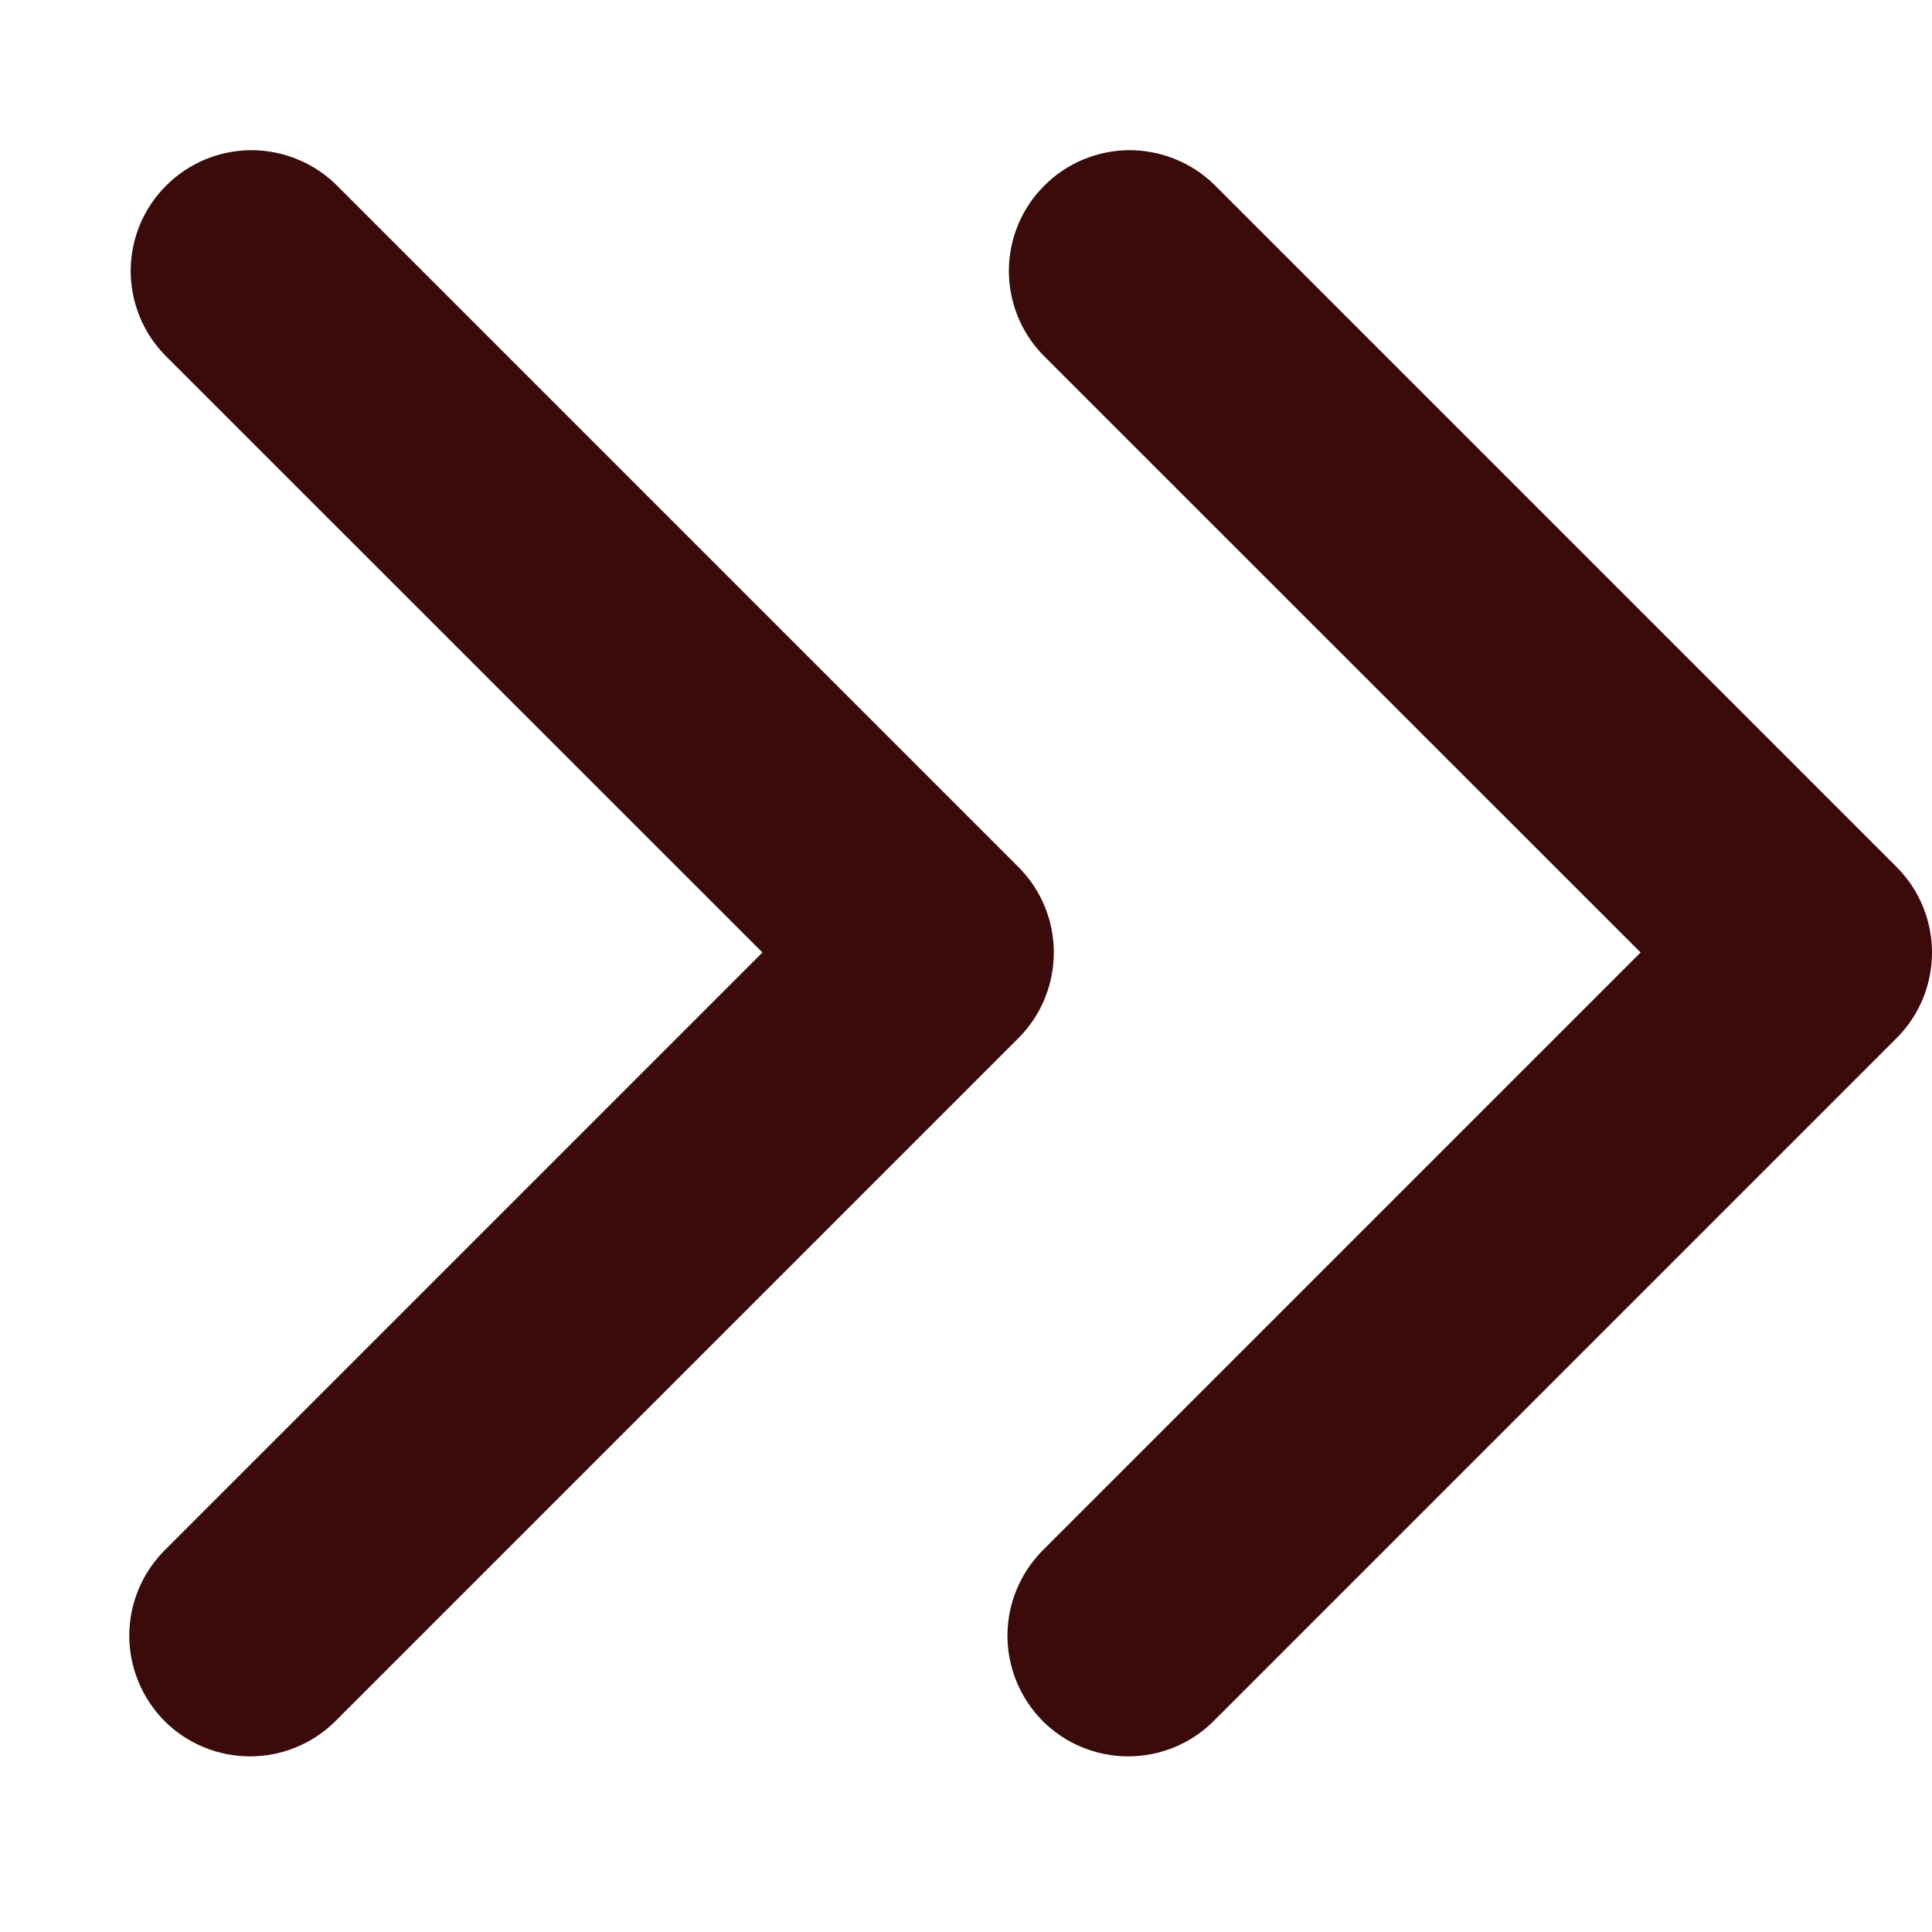 <svg width="11" height="11" viewBox="0 0 11 11" fill="none" xmlns="http://www.w3.org/2000/svg">
<g clip-path="url(#clip0_1360_1983)">
<path d="M5.937 9.799C5.809 9.67 5.736 9.495 5.736 9.313C5.736 9.13 5.809 8.956 5.937 8.827L9.341 5.423L5.937 2.02C5.812 1.891 5.743 1.717 5.744 1.537C5.746 1.356 5.818 1.184 5.946 1.057C6.073 0.929 6.246 0.857 6.426 0.855C6.606 0.854 6.78 0.923 6.91 1.048L10.799 4.937C10.928 5.066 11 5.241 11 5.423C11 5.606 10.928 5.781 10.799 5.91L6.91 9.799C6.781 9.928 6.606 10 6.423 10C6.241 10 6.066 9.928 5.937 9.799Z" fill="#3B0B0B"/>
<path d="M0.937 9.799C0.809 9.67 0.736 9.495 0.736 9.313C0.736 9.13 0.809 8.956 0.937 8.827L4.341 5.423L0.937 2.02C0.812 1.891 0.743 1.717 0.744 1.537C0.746 1.356 0.818 1.184 0.946 1.057C1.073 0.929 1.246 0.857 1.426 0.855C1.606 0.854 1.78 0.923 1.91 1.048L5.799 4.937C5.928 5.066 6 5.241 6 5.423C6 5.606 5.928 5.781 5.799 5.91L1.91 9.799C1.781 9.928 1.606 10 1.423 10C1.241 10 1.066 9.928 0.937 9.799Z" fill="#3B0B0B"/>
</g>
<defs>
<clipPath id="clip0_1360_1983">
<rect width="11" height="11" fill="white" transform="matrix(1.31134e-07 -1 -1 -1.31134e-07 11 11)"/>
</clipPath>
</defs>
</svg>
